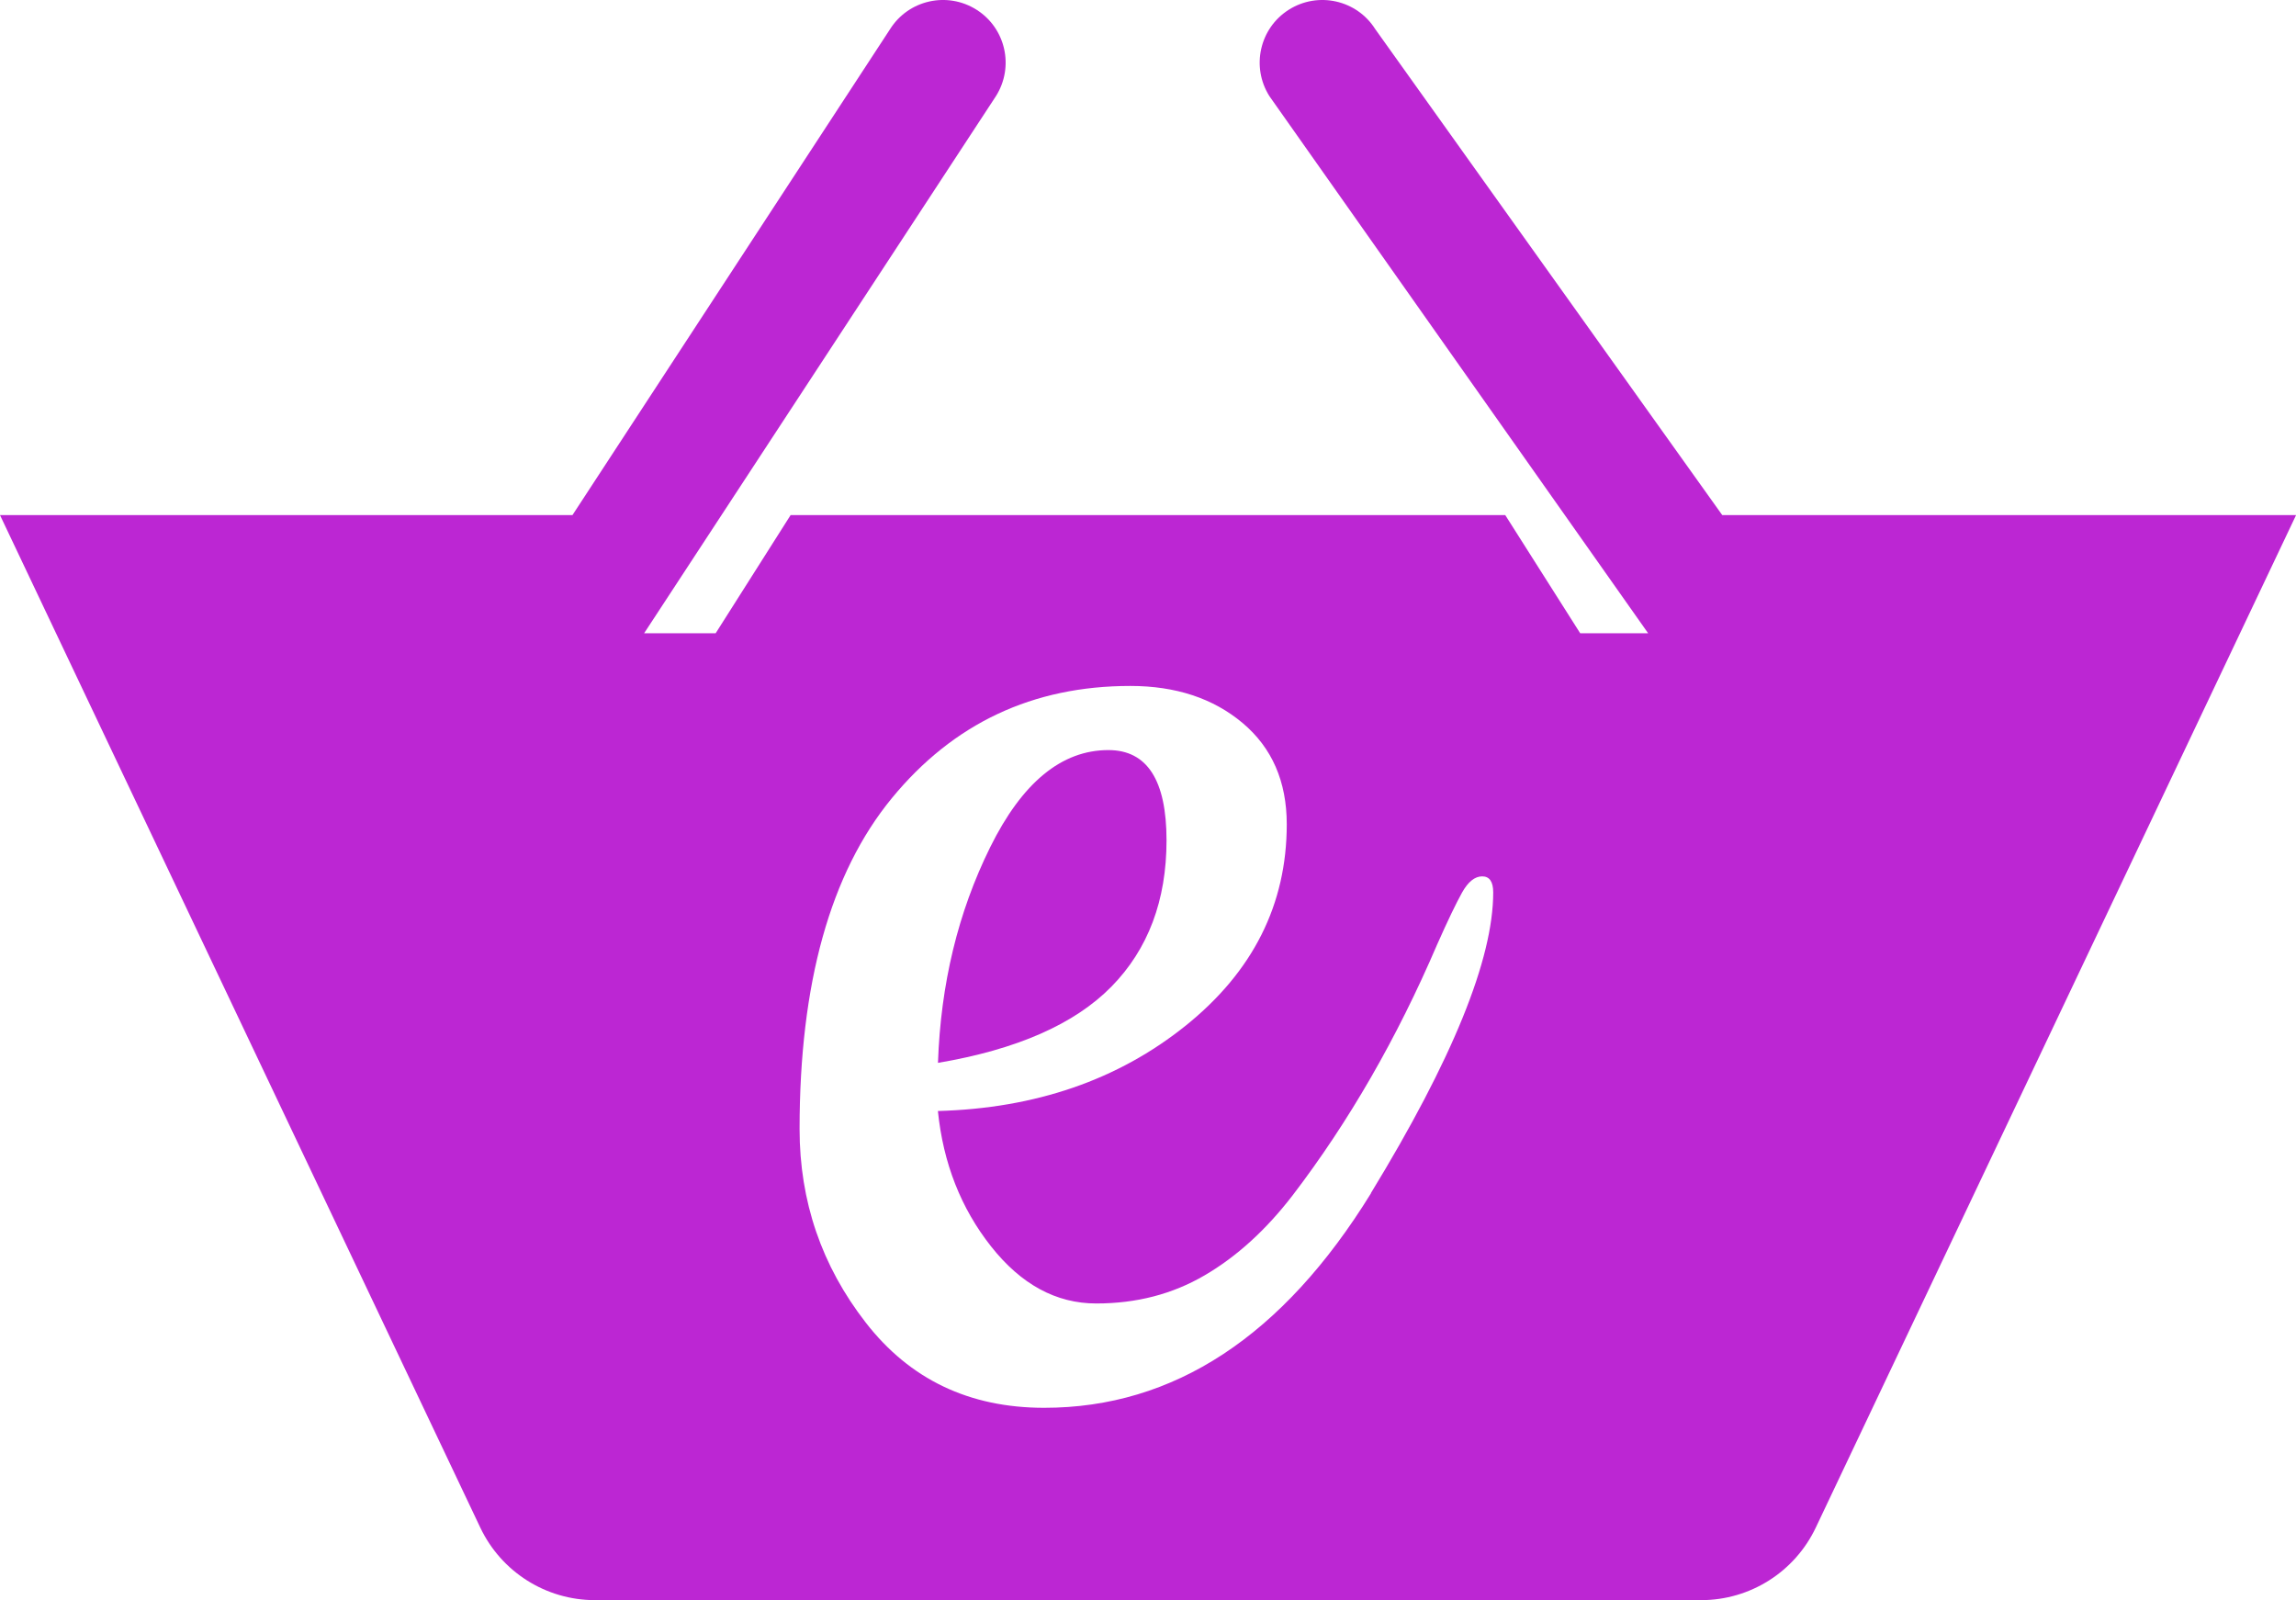<?xml version="1.0" encoding="UTF-8"?><svg id="Ebene_1" xmlns="http://www.w3.org/2000/svg" viewBox="0 0 337.63 235.28"><defs><style>.cls-1{fill:#bc26d3;}</style></defs><path class="cls-1" d="M253.26,75.74L202.23,4.28c-2.72-4.3-8.41-5.57-12.71-2.85-4.3,2.72-5.57,8.41-2.85,12.71l55.69,78.97h-9.99l-11.02-17.37h-105.09l-11.02,17.37h-10.52L146.45,14.14c2.72-4.3,1.45-9.99-2.85-12.71-4.3-2.72-9.99-1.45-12.71,2.85l-46.71,71.46H0l70.63,148.88c3.09,6.51,9.65,10.66,16.85,10.66h162.68c7.2,0,13.76-4.15,16.85-10.66l70.63-148.88h-84.37ZM201.61,175.45c-12.97,21.03-28.99,31.55-48.06,31.55-11.01,0-19.75-4.17-26.24-12.53-6.49-8.35-9.73-17.84-9.73-28.45,0-21.42,4.52-37.64,13.56-48.65,9.04-11.01,20.73-16.51,35.08-16.51,6.68,0,12.18,1.82,16.51,5.45,4.32,3.64,6.49,8.6,6.49,14.89,0,11.79-4.97,21.67-14.89,29.63-9.93,7.96-22.07,12.14-36.41,12.53.78,7.67,3.39,14.3,7.81,19.9,4.42,5.6,9.58,8.4,15.48,8.4s11.2-1.37,15.92-4.13c4.72-2.75,9.04-6.68,12.97-11.79,8.26-10.81,15.33-23.09,21.23-36.85,1.57-3.54,2.8-6.09,3.68-7.67.88-1.57,1.87-2.36,2.95-2.36s1.62.79,1.62,2.36c0,9.83-6,24.57-17.99,44.22Z"/><path class="cls-1" d="M171.54,123.56c0-8.84-2.85-13.27-8.55-13.27-6.88,0-12.68,4.77-17.39,14.3-4.72,9.54-7.27,20.1-7.67,31.69,11.6-1.96,20.09-5.7,25.5-11.2,5.4-5.5,8.11-12.68,8.11-21.52Z"/></svg>